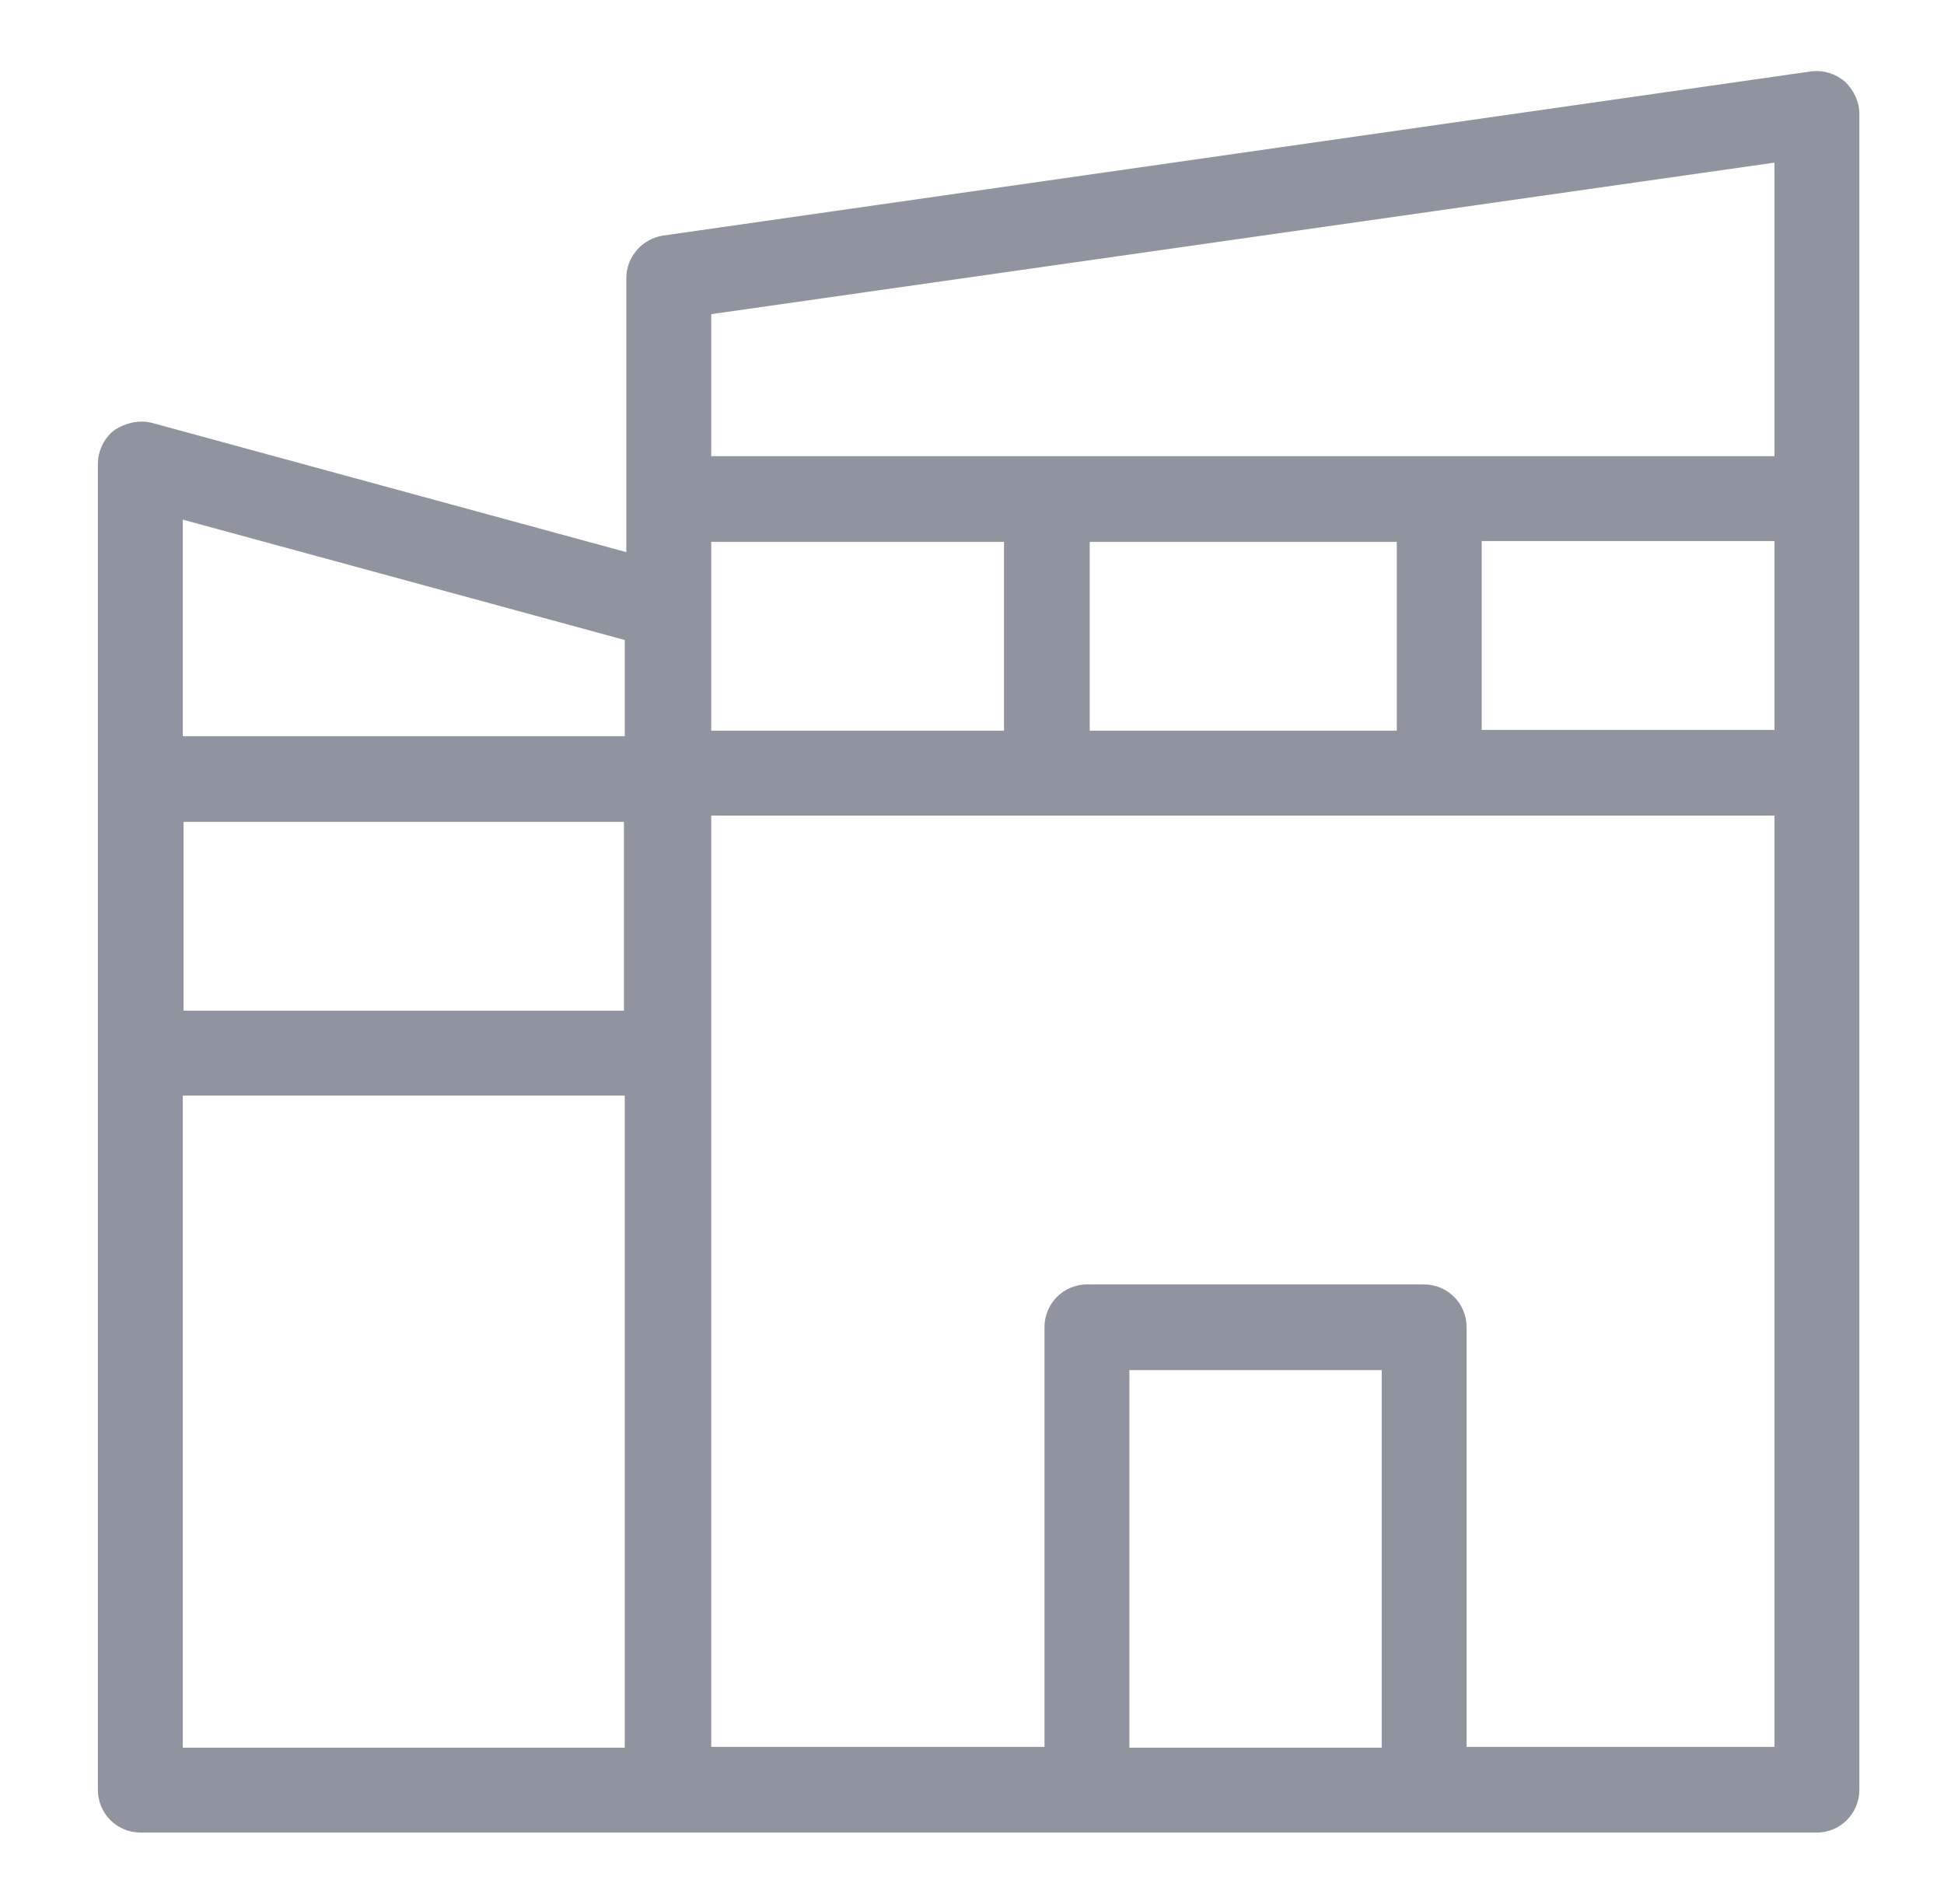 <svg width="49" height="48" viewBox="0 0 49 48" fill="none" xmlns="http://www.w3.org/2000/svg">
<g id="Icono/Building" clip-path="url(#clip0_11018_58526)">
<path id="Vector" d="M46.507 2.06C46.267 1.86 45.967 1.76 45.647 1.8L16.707 5.94C16.187 6.02 15.787 6.48 15.787 7V13.92L3.827 10.66C3.507 10.58 3.167 10.66 2.887 10.84C2.627 11.04 2.467 11.36 2.467 11.7V45.12C2.467 45.72 2.947 46.2 3.547 46.2H45.787C46.387 46.2 46.867 45.72 46.867 45.12V2.88C46.867 2.56 46.727 2.28 46.507 2.06ZM34.827 34.54V44.06H28.467V34.54H34.827ZM17.927 18.42V13.66H25.307V18.42H17.927ZM27.467 18.42V13.66H35.207V18.42H27.467ZM35.907 32.38H27.407C26.807 32.38 26.327 32.86 26.327 33.46V44.04H17.927V20.56H44.727V44.04H36.967V33.46C36.967 32.86 36.487 32.38 35.887 32.38H35.907ZM44.727 13.64V18.4H37.347V13.64H44.727ZM44.727 4.1V11.5H17.927V7.92L44.727 4.1ZM4.627 25.48V20.72H15.727V25.48H4.627ZM15.747 27.62V44.06H4.607V27.62H15.767H15.747ZM15.747 16.14V18.56H4.607V13.1L15.767 16.14H15.747Z" fill="#90949E"/>
</g>
<defs>
<clipPath id="clip0_11018_58526">
<rect width="48" height="48" fill="white" transform="translate(0.667)"/>
</clipPath>
</defs>
</svg>

